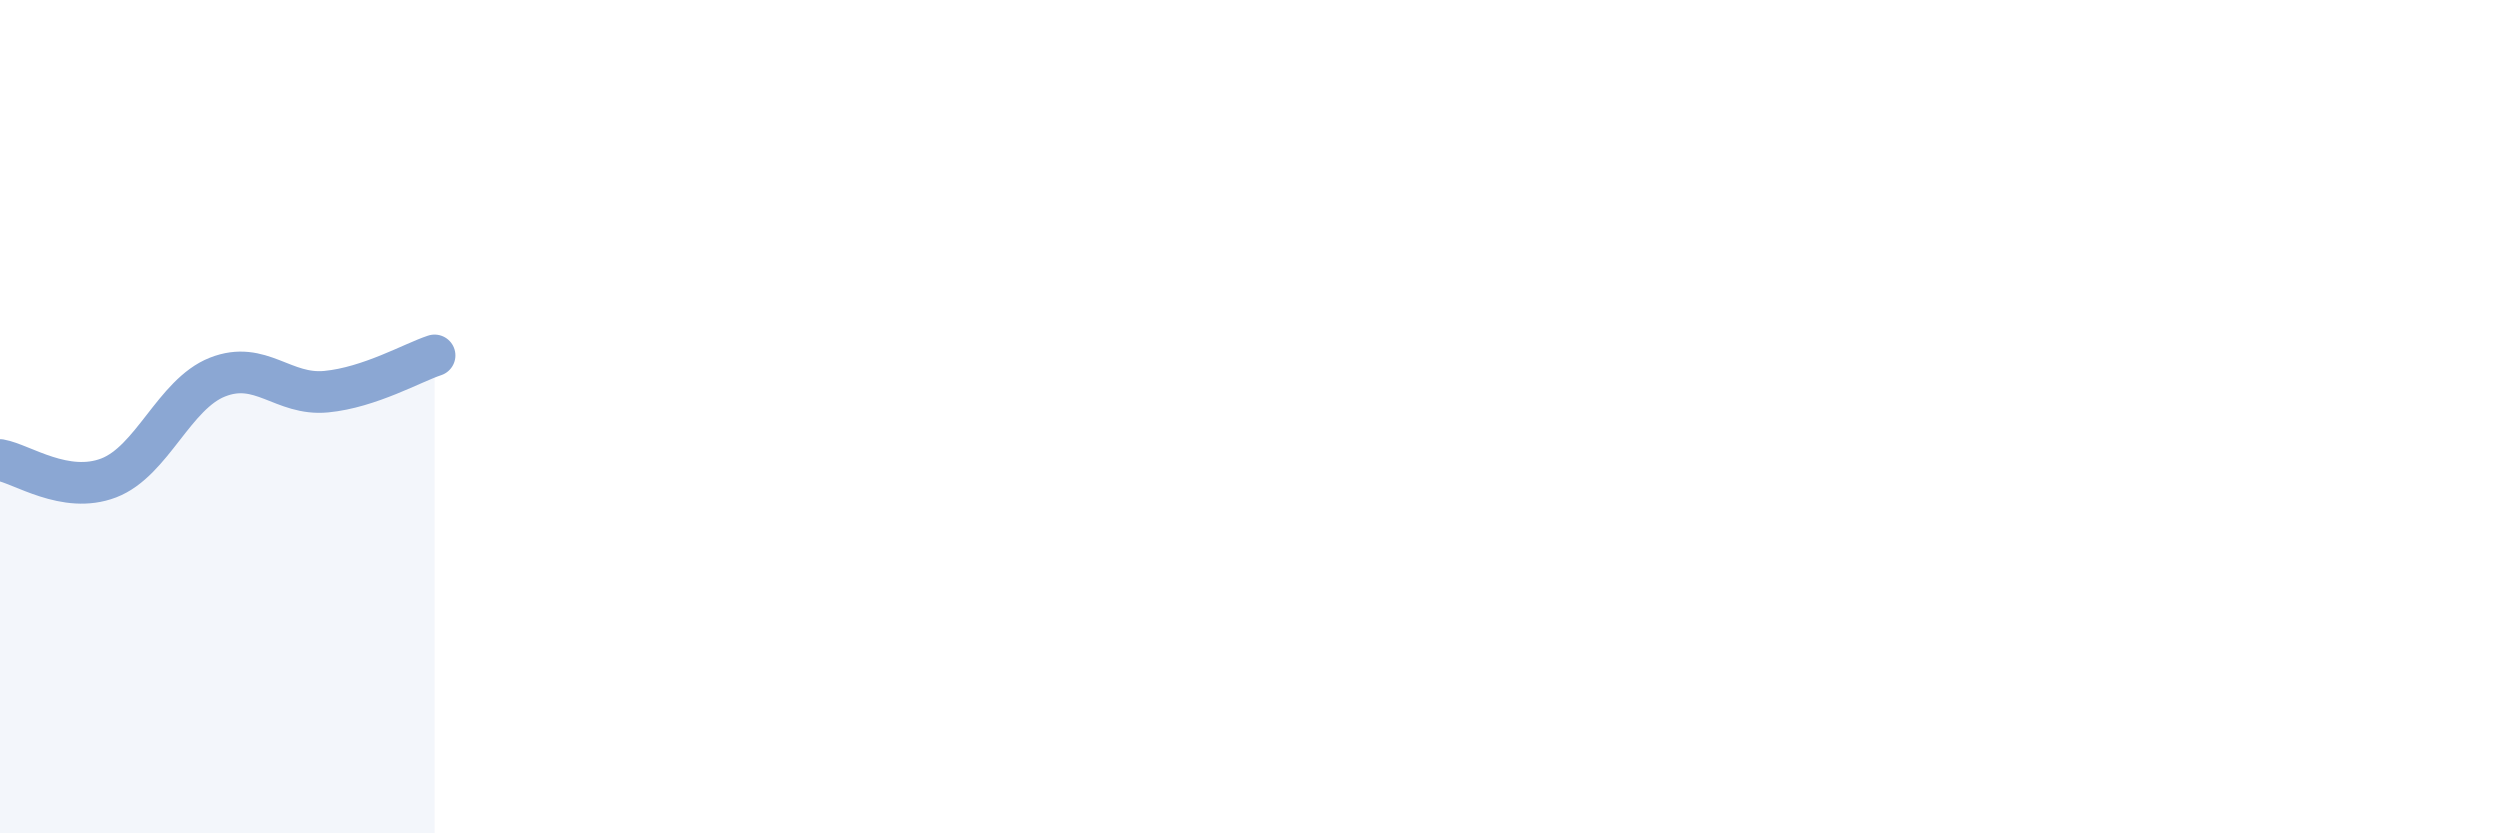 
    <svg width="60" height="20" viewBox="0 0 60 20" xmlns="http://www.w3.org/2000/svg">
      <path
        d="M 0,11.04 C 0.52,11.13 1.57,11.87 2.61,11.47 C 3.65,11.07 4.18,9.46 5.22,9.05 C 6.26,8.64 6.79,9.5 7.83,9.4 C 8.87,9.3 9.91,8.7 10.43,8.53L10.43 20L0 20Z"
        fill="#8ba7d3"
        opacity="0.1"
        stroke-linecap="round"
        stroke-linejoin="round"
      />
      <path
        d="M 0,11.04 C 0.52,11.13 1.57,11.87 2.61,11.47 C 3.65,11.07 4.18,9.46 5.22,9.05 C 6.26,8.64 6.79,9.5 7.83,9.4 C 8.87,9.3 9.91,8.7 10.43,8.53"
        stroke="#8ba7d3"
        stroke-width="1"
        fill="none"
        stroke-linecap="round"
        stroke-linejoin="round"
      />
    </svg>
  